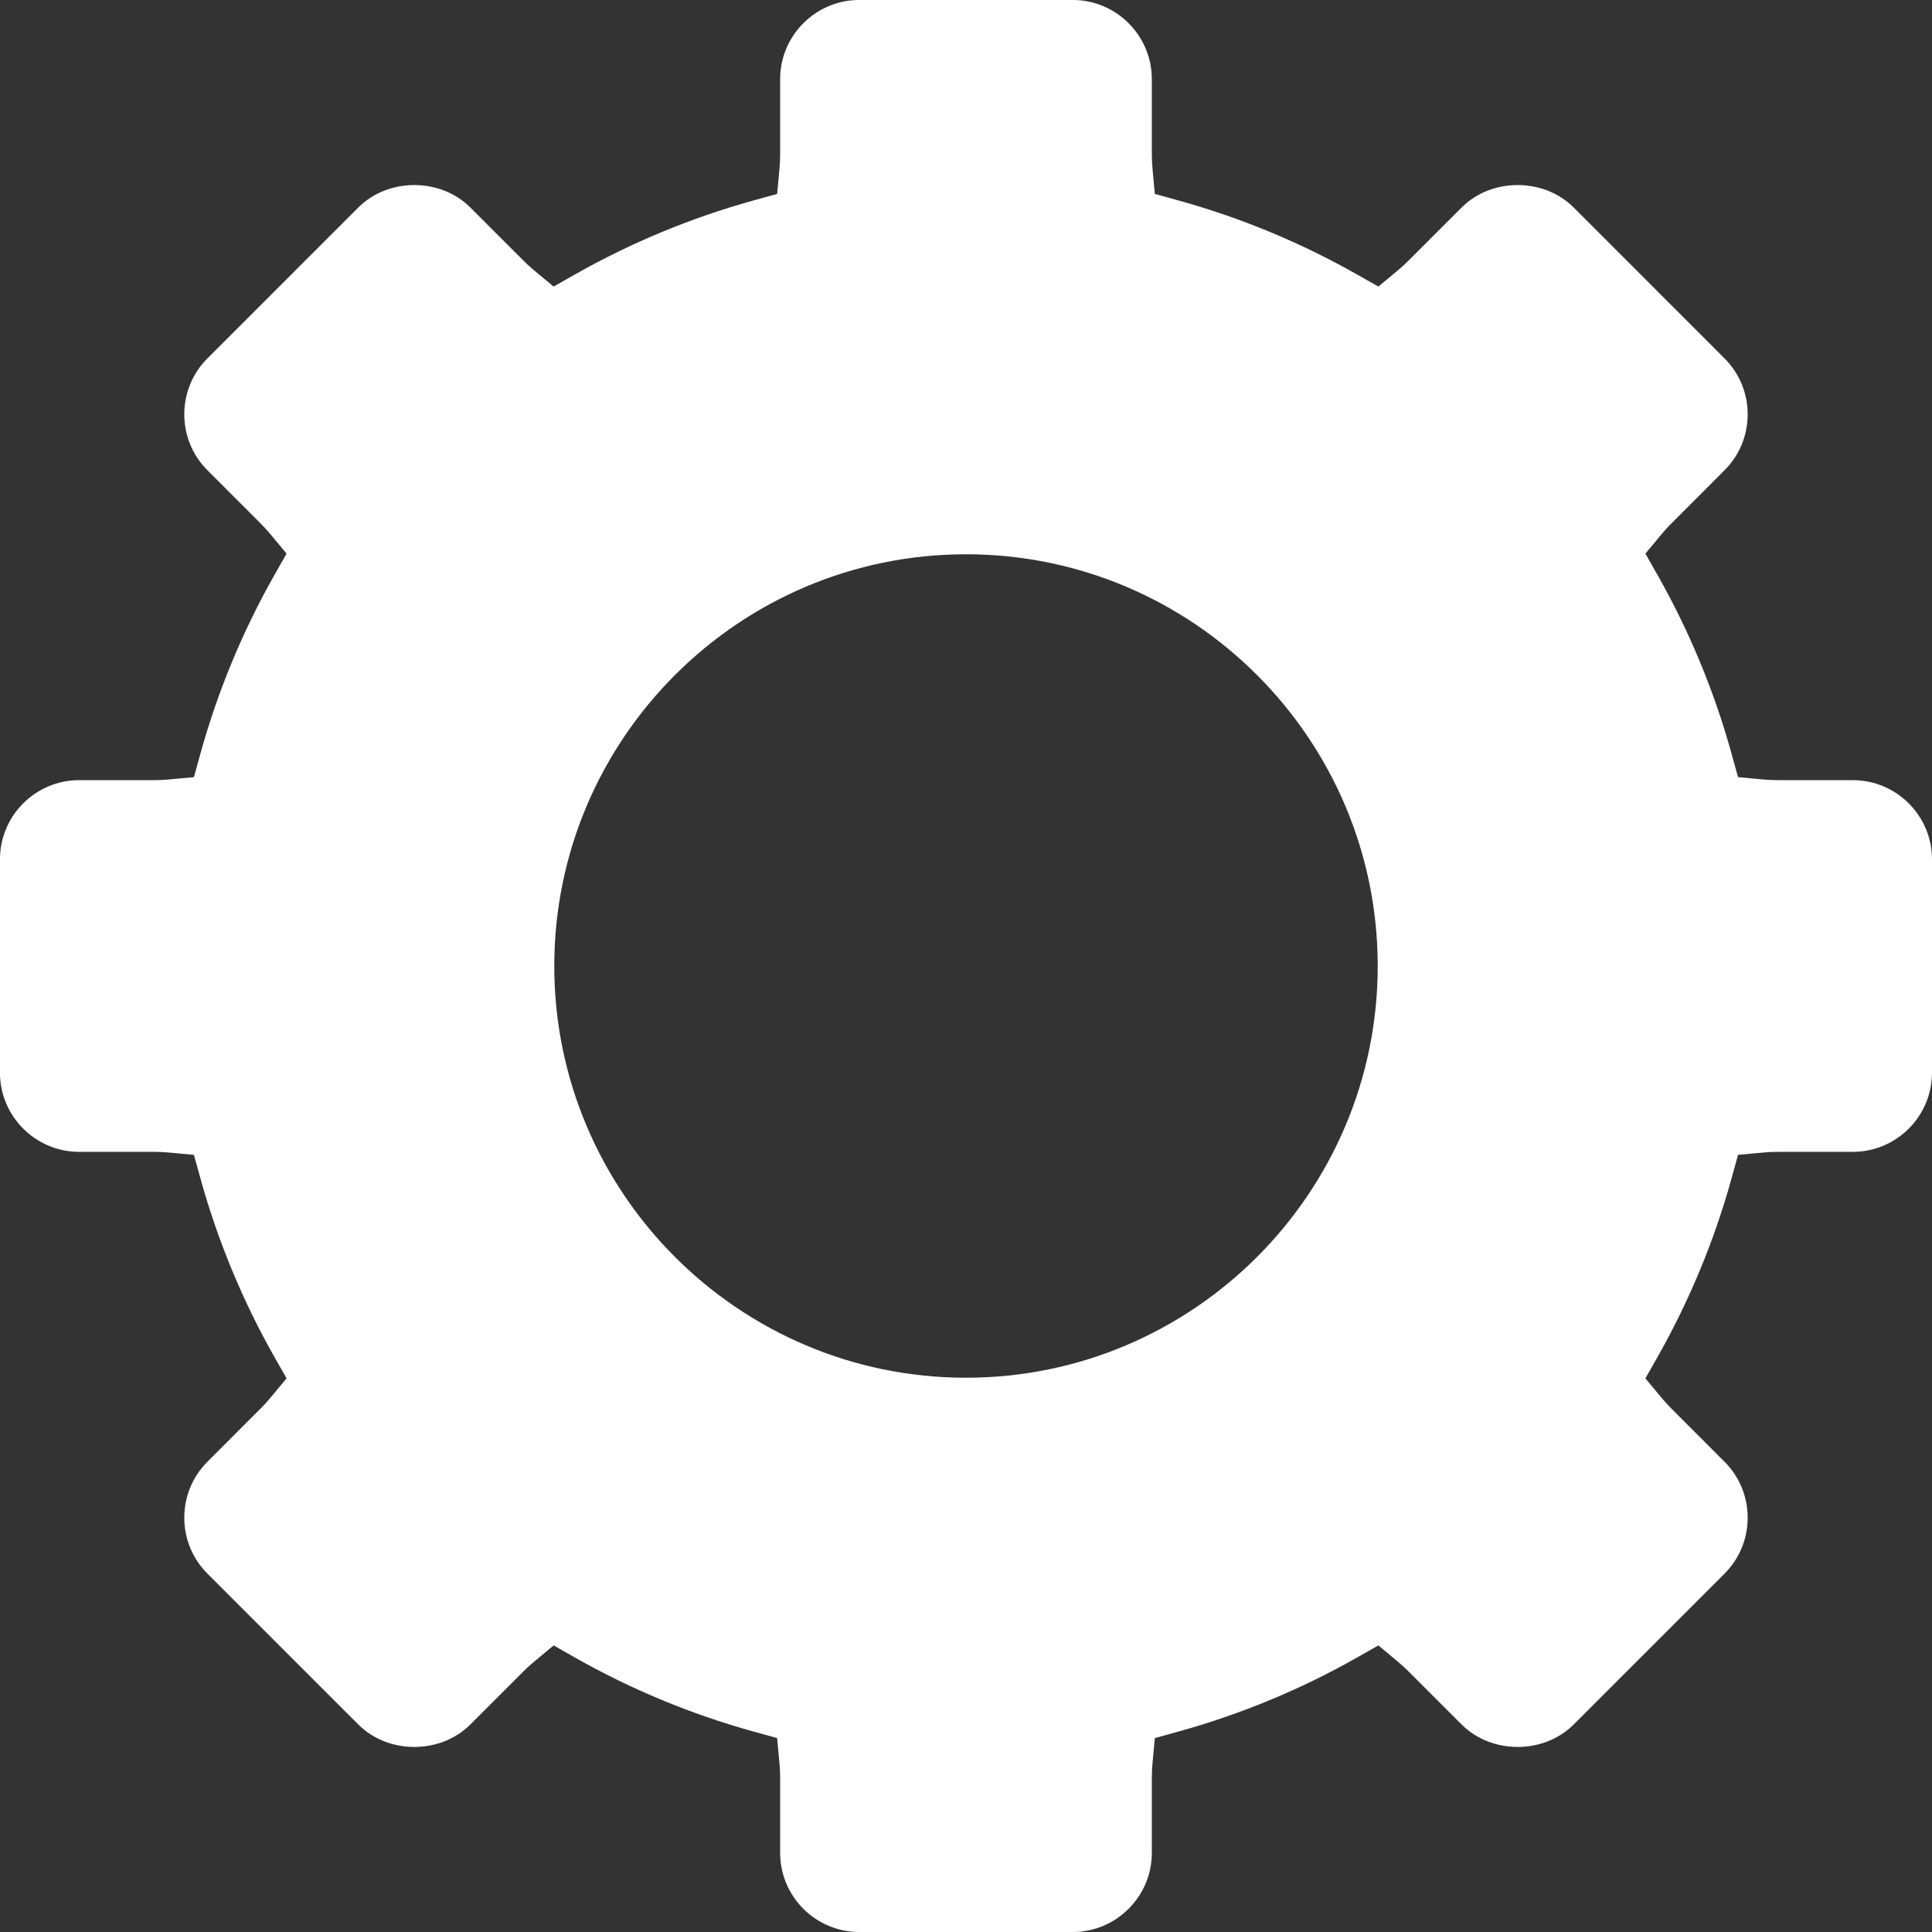 <?xml version="1.0" encoding="UTF-8"?>
<!DOCTYPE svg PUBLIC "-//W3C//DTD SVG 1.1//EN" "http://www.w3.org/Graphics/SVG/1.1/DTD/svg11.dtd">
<!-- Creator: CorelDRAW 2018 (64 Bit) -->
<svg xmlns="http://www.w3.org/2000/svg" xml:space="preserve" width="17.639mm" height="17.639mm" version="1.1" style="shape-rendering:geometricPrecision; text-rendering:geometricPrecision; image-rendering:optimizeQuality; fill-rule:evenodd; clip-rule:evenodd"
viewBox="0 0 1725.44 1725.44"
 xmlns:xlink="http://www.w3.org/1999/xlink">
 <rect x="0" y="0" width="1725.44" height="1725.44" fill="#333333" stroke="none"/>
 <defs>
  <style type="text/css">
   <![CDATA[
    .fil0 {fill:white;fill-rule:nonzero}
   ]]>
  </style>
 </defs>
 <g id="Camada_x0020_1">
  <path class="fil0" d="M1654.69 696.74l-67.51 0c-4.47,0 -8.84,-0.26 -13.16,-0.67l-21.8 -2.01 -5.83 -21.08c-15.4,-55.62 -37.63,-109.29 -66.1,-159.51l-10.8 -19.03 14.01 -16.85c2.8,-3.35 5.73,-6.68 8.94,-9.86l47.65 -47.68c13.37,-13.35 20.73,-31.14 20.73,-50.03 0,-18.88 -7.36,-36.65 -20.73,-50.02l-134.67 -134.68c-26.72,-26.74 -73.34,-26.74 -100.06,0l-47.74 47.74c-3.11,3.13 -6.45,6.06 -9.79,8.86l-16.85 14.01 -19.04 -10.81c-50.21,-28.46 -103.88,-50.7 -159.49,-66.1l-21.09 -5.83 -2.01 -21.8c-0.39,-4.31 -0.67,-8.68 -0.67,-13.16l0 -67.51c0,-39.01 -31.74,-70.75 -70.73,-70.75l-190.48 0c-39,0 -70.74,31.74 -70.74,70.75l0 67.51c0,4.48 -0.26,8.84 -0.67,13.16l-2.01 21.8 -21.08 5.83c-55.62,15.4 -109.29,37.64 -159.51,66.1l-19.03 10.81 -16.85 -14.01c-3.36,-2.81 -6.68,-5.73 -9.86,-8.96l-47.68 -47.64c-26.71,-26.74 -73.33,-26.74 -100.04,0l-134.68 134.68c-13.37,13.36 -20.73,31.14 -20.73,50.02 0,18.89 7.36,36.67 20.73,50.03l47.74 47.75c3.13,3.11 6.06,6.45 8.86,9.79l14.01 16.85 -10.81 19.03c-28.46,50.22 -50.7,103.89 -66.1,159.51l-5.84 21.08 -21.79 2.01c-4.31,0.4 -8.68,0.67 -13.16,0.67l-67.52 0c-39.01,0 -70.74,31.74 -70.74,70.74l0 190.48c0,38.99 31.73,70.73 70.74,70.73l67.52 0c4.48,0 8.84,0.27 13.16,0.67l21.79 2.01 5.84 21.09c15.4,55.61 37.64,109.28 66.1,159.5l10.81 19.03 -14.01 16.85c-2.81,3.35 -5.73,6.68 -8.96,9.87l-47.64 47.67c-13.37,13.36 -20.73,31.14 -20.73,50.03 0,18.89 7.36,36.67 20.73,50.03l134.68 134.67c26.71,26.75 73.33,26.75 100.04,0l47.75 -47.73c3.11,-3.13 6.44,-6.06 9.79,-8.86l16.85 -14.01 19.03 10.8c50.22,28.47 103.89,50.7 159.51,66.1l21.08 5.83 2.01 21.8c0.4,4.31 0.67,8.69 0.67,13.16l0 67.51c0,39.03 31.74,70.75 70.74,70.75l190.48 0c38.99,0 70.73,-31.72 70.73,-70.75l0 -67.51c0,-4.47 0.27,-8.84 0.67,-13.16l2.01 -21.8 21.09 -5.83c55.61,-15.4 109.28,-37.63 159.49,-66.1l19.04 -10.8 16.85 14.01c3.35,2.8 6.68,5.73 9.87,8.95l47.66 47.64c26.72,26.75 73.34,26.75 100.06,0l134.67 -134.67c13.37,-13.35 20.73,-31.14 20.73,-50.03 0,-18.89 -7.36,-36.66 -20.73,-50.03l-47.73 -47.75c-3.13,-3.11 -6.06,-6.45 -8.86,-9.79l-14.01 -16.85 10.8 -19.03c28.47,-50.22 50.7,-103.89 66.1,-159.5l5.83 -21.09 21.8 -2.01c4.31,-0.39 8.69,-0.67 13.16,-0.67l67.51 0c39.02,0 70.75,-31.74 70.75,-70.73l0 -190.48c0,-39 -31.73,-70.74 -70.75,-70.74zm-791.97 533.68l0 0c-202.74,0 -367.7,-164.94 -367.7,-367.7 0,-202.75 164.95,-367.71 367.7,-367.71 202.76,0 367.7,164.95 367.7,367.71 0,202.75 -164.94,367.7 -367.7,367.7z"/>
 </g>
</svg>
